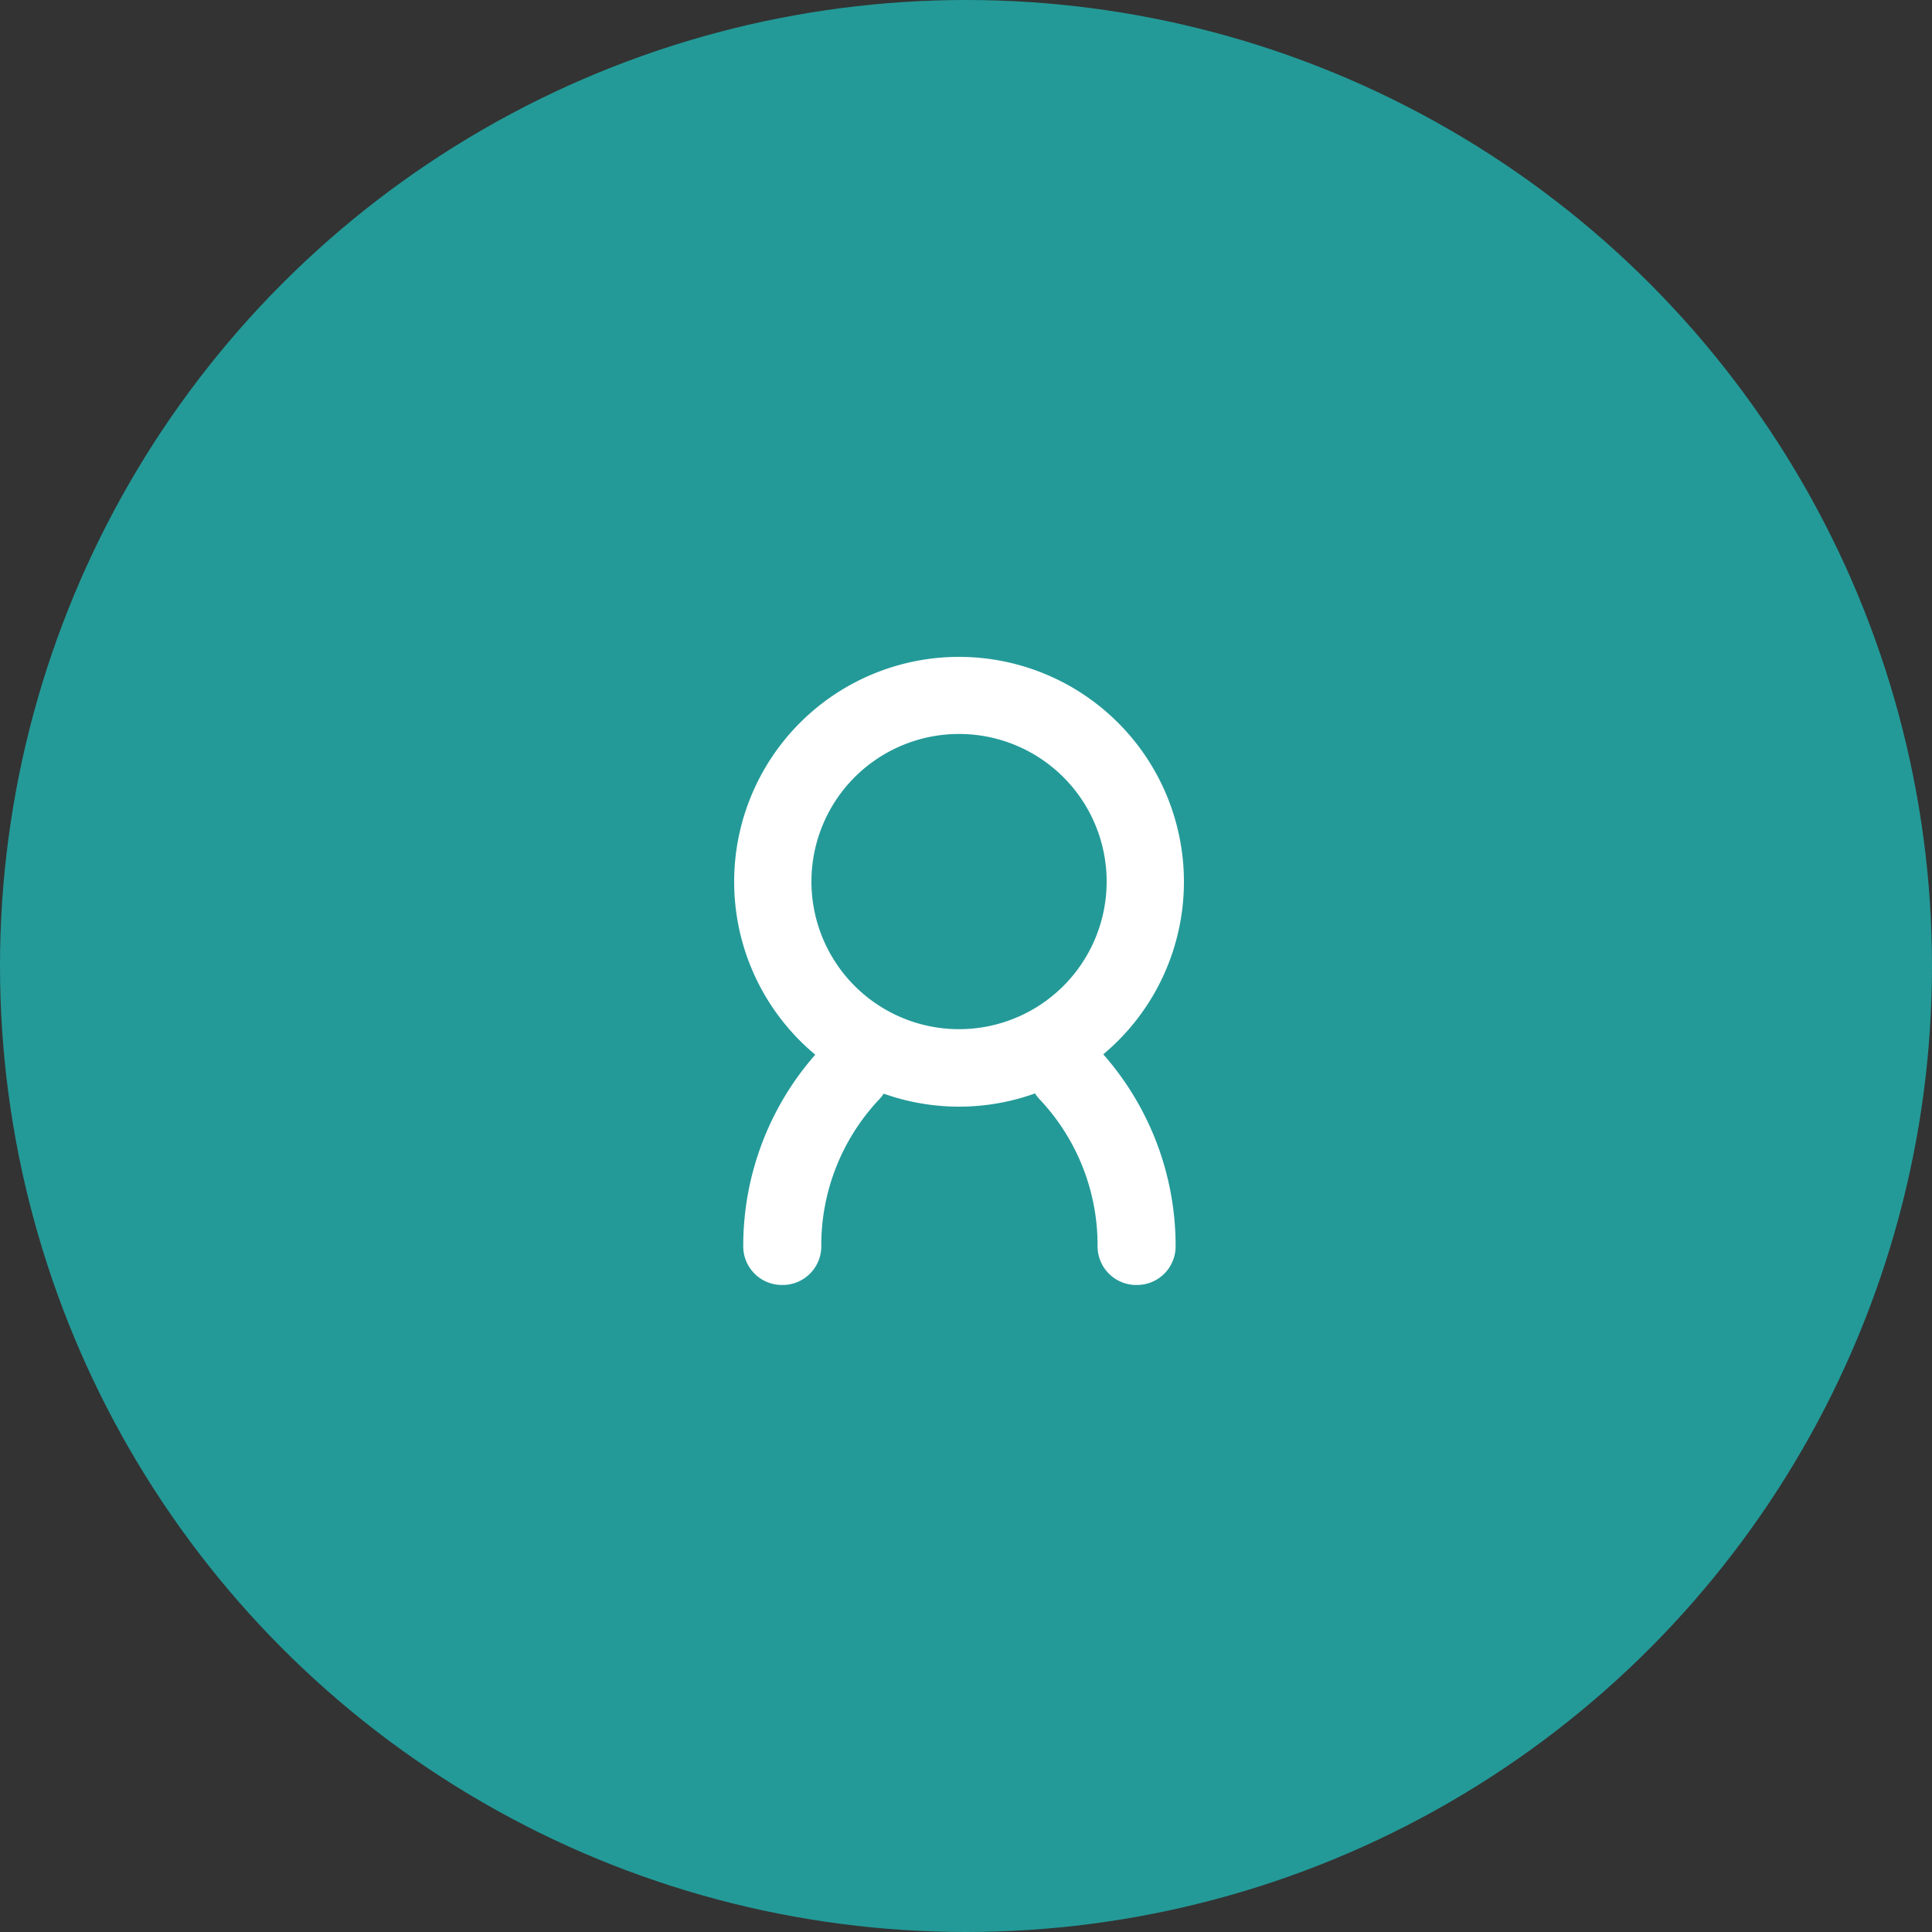 <svg xmlns="http://www.w3.org/2000/svg" width="100" height="100" viewBox="0 0 100 100"><rect x="0" y="0" width="100" height="100" fill="#333333" stroke="none"/><g transform="translate(-1122.75 -2210)"><g transform="translate(-1293.25 -854)"><circle cx="50" cy="50" r="50" transform="translate(2416 3064)" fill="#239a98"/></g><g transform="translate(1135.65 2243.99)"><path d="M36.74,23.29A11.64,11.64,0,1,1,48.38,11.64,11.64,11.64,0,0,1,36.74,23.29ZM36.74,4a7.64,7.64,0,1,0,7.64,7.64A7.64,7.64,0,0,0,36.74,4Z" fill="#fff"/><path d="M27.57,32.52a2,2,0,0,1-2-2,15,15,0,0,1,4.14-10.37,2,2,0,0,1,2.9,2.76,11,11,0,0,0-3,7.61,2,2,0,0,1-2.04,2Z" fill="#fff"/><path d="M45.91,32.52a2,2,0,0,1-2-2,11,11,0,0,0-3-7.61,2,2,0,0,1,2.9-2.76,15,15,0,0,1,4.14,10.37,2,2,0,0,1-2.04,2Z" fill="#fff"/></g></g></svg>